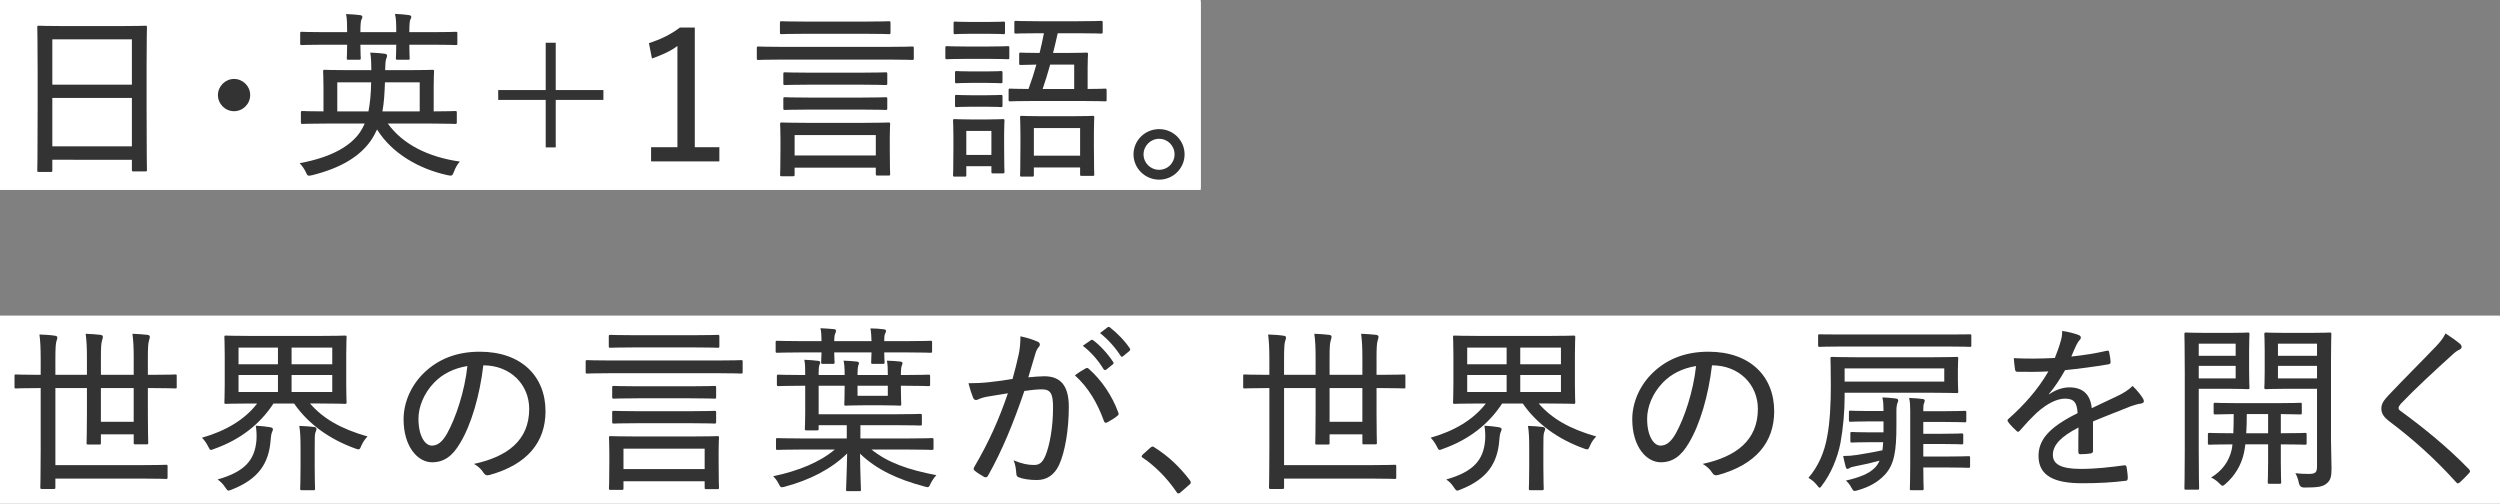 <?xml version="1.0" encoding="UTF-8"?><svg id="_レイヤー_2" xmlns="http://www.w3.org/2000/svg" width="279" height="56.22" viewBox="0 0 279 56.22"><rect x="0" y="0" width="279" height="56.22" fill="#808080" stroke="none"/><defs><style>.cls-1{fill:#333;}.cls-1,.cls-2{stroke-width:0px;}.cls-2{fill:#fff;}</style></defs><g id="_テキスト"><rect class="cls-2" x="0" y=".2" width="134" height="21"/><rect class="cls-2" x="0" y="35.22" width="279" height="21"/><rect class="cls-2" width="134" height="21"/><path class="cls-1" d="M4.34,19.19c-.16,0-.18-.02-.18-.18,0-.14.04-1.2.04-6.98v-3.86c0-3.88-.04-5-.04-5.12,0-.16.02-.18.18-.18.14,0,.82.04,2.78.04h6.32c1.96,0,2.66-.04,2.78-.04.16,0,.18.02.18.18,0,.12-.04,1.24-.04,4.58v4.4c0,5.72.04,6.8.04,6.9,0,.18-.02.2-.18.2h-1.3c-.18,0-.2-.02-.2-.2v-1.1H5.84v1.18c0,.16-.02.18-.18.18h-1.32ZM5.84,9.45h8.88v-5.06H5.84v5.06ZM14.72,16.33v-5.4H5.84v5.4h8.88Z"/><path class="cls-1" d="M27.92,10.61c0,.98-.8,1.8-1.8,1.8s-1.8-.82-1.8-1.8.82-1.8,1.8-1.8,1.8.8,1.8,1.8Z"/><path class="cls-1" d="M36.38,13.79c-1.86,0-2.48.04-2.6.04-.18,0-.2-.02-.2-.18v-1.08c0-.16.02-.18.2-.18.1,0,.7.04,2.32.04v-2.72c0-1.12-.04-1.6-.04-1.72,0-.18.02-.2.18-.2.12,0,.82.04,2.8.04h2.4c0-.68-.02-1.4-.12-1.96.62.02,1.08.06,1.58.12.2.02.3.1.3.22,0,.1-.04.22-.1.36-.08.18-.1.66-.12,1.26h2.48c1.96,0,2.66-.04,2.8-.04.16,0,.18.02.18.2,0,.1-.04.6-.04,1.7v2.74c1.66,0,2.26-.04,2.38-.04.18,0,.2.02.2.18v1.08c0,.16-.02.18-.2.18-.12,0-.74-.04-2.6-.04h-4.9c1.66,2.3,4.48,3.74,8.04,4.24-.26.28-.5.7-.66,1.14-.18.46-.22.48-.7.38-3.16-.68-6.2-2.4-7.88-5.1-.2.44-.44.88-.72,1.28-1.22,1.72-3.3,3.02-6.52,3.82-.5.12-.52.08-.72-.36-.18-.38-.4-.68-.68-.98,3.62-.66,5.72-1.96,6.74-3.46.2-.3.38-.62.52-.96h-4.32ZM38.74,3.59c0-.8,0-1.48-.12-2.02.6.02,1.12.06,1.58.12.14.02.24.08.24.2,0,.1-.02.14-.1.28-.08.14-.12.6-.12,1.42h4c0-.8,0-1.48-.14-2.04.62.02,1.14.08,1.58.14.14.02.24.08.24.2,0,.08-.02.14-.1.28s-.12.56-.12,1.42h2.62c1.82,0,2.44-.04,2.56-.04.16,0,.18.02.18.18v1.12c0,.16-.02.18-.18.18-.12,0-.74-.04-2.56-.04h-2.62c0,.96.04,1.38.04,1.48,0,.18-.02.2-.18.2h-1.18c-.16,0-.18-.02-.18-.2,0-.1.04-.52.04-1.48h-4c0,.96.04,1.4.04,1.5,0,.16-.02.18-.2.18h-1.18c-.16,0-.18-.02-.18-.18,0-.1.04-.54.04-1.5h-2.5c-1.84,0-2.44.04-2.56.04-.16,0-.18-.02-.18-.18v-1.12c0-.16.02-.18.18-.18.12,0,.72.04,2.56.04h2.5ZM37.64,9.19v3.24h3.48c.18-.92.28-1.98.3-3.24h-3.78ZM46.84,12.43v-3.24h-3.88c-.04,1.18-.1,2.26-.28,3.24h4.16Z"/><path class="cls-1" d="M60.9,10.05v-5.28h1.12v5.28h5.32v1.1h-5.32v5.3h-1.12v-5.3h-5.3v-1.1h5.3Z"/><path class="cls-1" d="M77.54,16.43h2.74v1.58h-7.62v-1.58h2.94V5.13c-.76.58-1.72,1-2.84,1.4l-.34-1.72c1.28-.4,2.44-.96,3.46-1.74h1.66v13.36Z"/><path class="cls-1" d="M87.22,6.65c-1.84,0-2.46.04-2.58.04-.16,0-.18-.02-.18-.18v-1.14c0-.16.02-.18.18-.18.12,0,.74.04,2.58.04h12.02c1.82,0,2.46-.04,2.56-.04.16,0,.18.02.18.18v1.14c0,.16-.02.18-.18.18-.1,0-.74-.04-2.56-.04h-12.02ZM90,3.77c-1.98,0-2.66.04-2.76.04-.18,0-.2-.02-.2-.18v-1.06c0-.18.02-.2.2-.2.1,0,.78.04,2.76.04h6.44c1.98,0,2.66-.04,2.76-.04.16,0,.18.02.18.2v1.06c0,.16-.02.18-.18.18-.1,0-.78-.04-2.76-.04h-6.44ZM87.26,19.67c-.18,0-.2-.02-.2-.18,0-.14.04-.52.04-2.86v-1.1c0-1.14-.04-1.56-.04-1.66,0-.18.02-.2.2-.2.12,0,.8.04,2.78.04h6.34c1.98,0,2.66-.04,2.78-.04.16,0,.18.02.18.2,0,.1-.04.52-.04,1.42v1.3c0,2.28.04,2.68.04,2.8,0,.18-.02.2-.18.2h-1.24c-.16,0-.18-.02-.18-.2v-.68h-9.06v.78c0,.16-.02.18-.2.18h-1.22ZM90.32,9.45c-1.94,0-2.58.04-2.7.04-.18,0-.2-.02-.2-.2v-1.04c0-.16.02-.18.2-.18.12,0,.76.04,2.7.04h5.8c1.94,0,2.6-.04,2.7-.04.18,0,.2.02.2.18v1.04c0,.18-.02.2-.2.2-.1,0-.76-.04-2.7-.04h-5.8ZM90.32,12.23c-1.94,0-2.58.04-2.7.04-.18,0-.2-.02-.2-.2v-1.04c0-.16.02-.18.2-.18.12,0,.76.04,2.7.04h5.8c1.94,0,2.6-.04,2.7-.04.18,0,.2.02.2.18v1.04c0,.18-.02.2-.2.2-.1,0-.76-.04-2.7-.04h-5.8ZM88.68,17.35h9.06v-2.28h-9.06v2.28Z"/><path class="cls-1" d="M107.8,6.57c-1.52,0-2.02.04-2.12.04-.16,0-.18-.02-.18-.2v-1.08c0-.16.02-.18.18-.18.1,0,.6.04,2.12.04h2.54c1.52,0,2.02-.04,2.12-.04.16,0,.18.02.18.18v1.08c0,.18-.02.2-.18.2-.1,0-.6-.04-2.12-.04h-2.54ZM106.56,19.71c-.18,0-.2-.02-.2-.18,0-.12.04-.54.04-2.98v-1.26c0-1.24-.04-1.7-.04-1.8,0-.18.02-.2.2-.2.1,0,.52.04,1.78.04h1.78c1.28,0,1.68-.04,1.8-.04.16,0,.18.02.18.2,0,.08-.04.54-.04,1.46v1.36c0,2.34.04,2.74.04,2.84,0,.18-.02.2-.18.2h-1.08c-.18,0-.2-.02-.2-.2v-.6h-2.8v.98c0,.16-.02.18-.18.18h-1.1ZM108.4,3.77c-1.3,0-1.68.04-1.8.04-.16,0-.18-.02-.18-.2v-1.02c0-.16.02-.18.18-.18.12,0,.5.04,1.8.04h1.8c1.28,0,1.66-.04,1.78-.04.16,0,.18.02.18.18v1.02c0,.18-.02.2-.18.2-.12,0-.5-.04-1.78-.04h-1.8ZM108.44,9.25c-1.22,0-1.56.04-1.68.04-.16,0-.18-.02-.18-.18v-.98c0-.18.02-.2.18-.2.12,0,.46.04,1.68.04h1.58c1.22,0,1.56-.04,1.66-.04.18,0,.2.02.2.2v.98c0,.16-.02.18-.2.18-.1,0-.44-.04-1.66-.04h-1.58ZM108.44,11.91c-1.22,0-1.56.04-1.68.04-.16,0-.18-.02-.18-.16v-1c0-.18.02-.2.18-.2.12,0,.46.04,1.68.04h1.58c1.22,0,1.56-.04,1.66-.04.18,0,.2.02.2.2v1c0,.14-.02.16-.2.16-.1,0-.44-.04-1.66-.04h-1.58ZM107.84,17.29h2.8v-2.68h-2.8v2.68ZM115.94,3.71c-1.84,0-2.46.04-2.56.04-.16,0-.18-.02-.18-.18v-1.04c0-.18.02-.2.18-.2.1,0,.72.04,2.56.04h4.36c1.84,0,2.46-.04,2.56-.04.18,0,.2.02.2.2v1.04c0,.16-.02.18-.2.18-.1,0-.72-.04-2.56-.04h-2.26c-.16.76-.34,1.48-.52,2.2h1.48c1.58,0,2.12-.04,2.22-.04.18,0,.2.02.2.22,0,.1-.04.46-.04,1.46v2.38c1.32,0,1.86-.04,1.96-.04.14,0,.16.02.16.2v1.04c0,.16-.02.18-.16.18-.12,0-.78-.04-2.68-.04h-5.24c-1.92,0-2.56.04-2.68.04-.16,0-.18-.02-.18-.18v-1.04c0-.18.02-.2.18-.2.1,0,.64.04,2.04.04.32-.86.62-1.78.88-2.72-1.2.02-1.64.04-1.74.04-.16,0-.18-.02-.18-.18v-.98c0-.2.02-.22.18-.22.12,0,.6.04,2.1.04.18-.72.34-1.46.48-2.2h-.56ZM114.02,19.71c-.16,0-.18-.02-.18-.2,0-.12.04-.56.04-3.14v-1.32c0-1.32-.04-1.8-.04-1.92,0-.18.02-.2.18-.2.12,0,.68.04,2.36.04h3.22c1.66,0,2.24-.04,2.34-.04.16,0,.18.02.18.2,0,.12-.04.6-.04,1.68v1.54c0,2.52.04,2.98.04,3.1,0,.16-.02.18-.18.18h-1.22c-.16,0-.18-.02-.18-.18v-.76h-5.16v.82c0,.18-.02.2-.18.2h-1.18ZM115.38,17.37h5.16v-3.08h-5.16v3.08ZM117.2,7.21c-.26.94-.54,1.84-.84,2.72h3.52v-2.72h-2.68Z"/><path class="cls-1" d="M132.2,17.23c0,1.56-1.28,2.82-2.84,2.82s-2.86-1.26-2.86-2.82,1.28-2.82,2.86-2.82,2.84,1.26,2.84,2.82ZM127.62,17.23c0,.96.78,1.72,1.74,1.72s1.72-.76,1.72-1.72-.76-1.74-1.72-1.74-1.74.78-1.74,1.74Z"/><path class="cls-1" d="M4.3,43.31c-1.8,0-2.4.04-2.52.04-.16,0-.16-.02-.16-.18v-1.2c0-.16,0-.18.16-.18.12,0,.72.04,2.52.04h.24v-1.72c0-1.28-.04-2.04-.14-2.78.62.02,1.26.06,1.76.14.16.02.24.1.24.2,0,.12-.04.24-.1.4-.08.26-.12.76-.12,2.02v1.74h3.52v-2.04c0-1-.04-1.76-.14-2.54.58.02,1.14.06,1.66.12.18.02.26.12.26.2,0,.18-.06.3-.1.46-.08.24-.12.76-.12,1.76v2.04h3.66v-2c0-1.04-.04-1.8-.14-2.58.58.02,1.16.06,1.68.12.18.02.26.12.26.2,0,.18-.06.3-.1.46-.08.24-.12.76-.12,1.82v1.98h.54c1.8,0,2.38-.04,2.52-.04.16,0,.16.02.16.18v1.2c0,.16,0,.18-.16.18-.14,0-.72-.04-2.52-.04h-.54v2.72c0,2.24.04,3.26.04,3.38,0,.16-.02.18-.18.18h-1.26c-.16,0-.18-.02-.18-.18v-.94h-3.66v.96c0,.16-.02.18-.18.18h-1.26c-.14,0-.16-.02-.16-.18,0-.14.04-1.12.04-3.34v-2.78h-3.52v8.6h9.54c2.02,0,2.68-.04,2.8-.04.16,0,.18.02.18.18v1.22c0,.16-.02.18-.18.18-.12,0-.78-.04-2.8-.04H6.18v.98c0,.16-.02.18-.2.18h-1.28c-.18,0-.2-.02-.2-.18,0-.14.04-1.38.04-4.2v-6.88h-.24ZM14.92,43.31h-3.66v3.76h3.66v-3.76Z"/><path class="cls-1" d="M35.66,37.49c2.02,0,2.72-.04,2.84-.04.16,0,.18.02.18.2,0,.1-.04.62-.04,1.96v3.32c0,1.32.04,1.86.04,1.96,0,.16-.02.18-.18.18-.12,0-.82-.04-2.84-.04h-1.06c1.44,1.66,3.4,2.82,6.42,3.68-.28.28-.52.62-.7,1.04-.12.3-.18.4-.32.4-.08,0-.18-.04-.36-.1-2.82-1.02-5.2-2.68-6.82-5.02h-2.3c-1.5,2.3-3.68,4.02-6.6,5.06-.18.06-.28.12-.38.12-.12,0-.18-.12-.32-.4-.18-.36-.4-.68-.68-.96,2.66-.76,4.78-2.02,6.16-3.82h-.66c-2,0-2.7.04-2.84.04s-.16-.02-.16-.18c0-.12.04-.64.04-1.96v-3.32c0-1.34-.04-1.86-.04-1.96,0-.18.02-.2.16-.2s.84.04,2.84.04h7.62ZM28.62,49.13c.04-.58,0-1.18-.08-1.62.48.02,1.12.08,1.56.16.22.04.36.08.36.24,0,.1-.06.22-.12.36-.08.22-.12.58-.14.88-.2,2.56-1.36,4.32-4.32,5.48-.18.08-.28.12-.38.12-.12,0-.2-.12-.38-.38-.2-.32-.5-.64-.84-.86,3.1-.88,4.16-2.22,4.34-4.38ZM31.02,40.65v-1.86h-4.4v1.86h4.4ZM31.02,43.75v-1.9h-4.4v1.9h4.4ZM32.54,38.79v1.86h4.54v-1.86h-4.54ZM37.08,41.85h-4.54v1.9h4.54v-1.9ZM33.54,50.19c0-1.28-.02-1.94-.14-2.66.62.02,1.16.06,1.66.12.16.02.26.1.26.22s-.06.22-.12.4c-.08.22-.08.64-.08,1.9v1.92c0,1.6.04,2.32.04,2.42,0,.18-.02.2-.2.2h-1.28c-.16,0-.18-.02-.18-.2,0-.1.04-.82.04-2.42v-1.9Z"/><path class="cls-1" d="M51.36,49.43c-.86,1.48-1.82,2.16-3.14,2.16-1.6,0-3.18-1.74-3.18-4.8,0-1.88.84-3.8,2.3-5.2,1.56-1.5,3.6-2.34,6.2-2.34,4.64,0,7.34,2.74,7.34,6.64,0,3.46-2.04,5.96-6.26,7.12-.32.08-.48.02-.68-.28-.16-.26-.48-.64-1.04-.96,3.72-.8,6.16-2.62,6.16-6.14,0-2.7-2.08-4.86-5.12-4.86-.4,3.38-1.34,6.6-2.58,8.66ZM48.46,42.69c-1.18,1.22-1.76,2.74-1.76,4.04,0,2.04.8,3,1.48,3,.62,0,1.16-.36,1.72-1.36.96-1.72,1.96-4.7,2.26-7.52-1.5.24-2.78.88-3.7,1.84Z"/><path class="cls-1" d="M68.12,41.65c-1.84,0-2.46.04-2.58.04-.16,0-.18-.02-.18-.18v-1.14c0-.16.02-.18.18-.18.12,0,.74.04,2.58.04h12.02c1.82,0,2.46-.04,2.56-.04.16,0,.18.02.18.18v1.14c0,.16-.02.18-.18.18-.1,0-.74-.04-2.56-.04h-12.02ZM70.9,38.77c-1.98,0-2.66.04-2.76.04-.18,0-.2-.02-.2-.18v-1.06c0-.18.02-.2.2-.2.1,0,.78.04,2.76.04h6.44c1.98,0,2.66-.04,2.76-.04.16,0,.18.02.18.2v1.06c0,.16-.02.18-.18.18-.1,0-.78-.04-2.76-.04h-6.44ZM68.16,54.67c-.18,0-.2-.02-.2-.18,0-.14.04-.52.04-2.86v-1.1c0-1.14-.04-1.56-.04-1.66,0-.18.02-.2.2-.2.12,0,.8.04,2.78.04h6.34c1.98,0,2.66-.04,2.78-.04.16,0,.18.02.18.2,0,.1-.04.52-.04,1.42v1.3c0,2.28.04,2.68.04,2.8,0,.18-.02.2-.18.2h-1.24c-.16,0-.18-.02-.18-.2v-.68h-9.06v.78c0,.16-.02.18-.2.18h-1.22ZM71.22,44.45c-1.94,0-2.58.04-2.7.04-.18,0-.2-.02-.2-.2v-1.04c0-.16.02-.18.2-.18.12,0,.76.04,2.7.04h5.8c1.94,0,2.6-.04,2.7-.04.18,0,.2.02.2.18v1.04c0,.18-.02.2-.2.2-.1,0-.76-.04-2.7-.04h-5.8ZM71.22,47.23c-1.94,0-2.58.04-2.7.04-.18,0-.2-.02-.2-.2v-1.04c0-.16.02-.18.2-.18.12,0,.76.04,2.7.04h5.8c1.94,0,2.6-.04,2.7-.04.18,0,.2.02.2.18v1.04c0,.18-.02.2-.2.2-.1,0-.76-.04-2.7-.04h-5.8ZM69.58,52.35h9.06v-2.28h-9.06v2.28Z"/><path class="cls-1" d="M89.36,50.17c-1.84,0-2.46.04-2.58.04-.16,0-.18-.02-.18-.18v-.94c0-.18.02-.2.18-.2.12,0,.74.04,2.58.04h5.14v-1.48h-3.14v.38c0,.18-.02.2-.18.2h-1.18c-.16,0-.18-.02-.18-.2,0-.12.04-.6.04-1.74v-3.04h-.4c-1.84,0-2.48.04-2.58.04-.16,0-.18-.02-.18-.2v-.88c0-.18.02-.2.18-.2.1,0,.74.04,2.58.04h.4c0-.76,0-1.24-.1-1.7.54.02,1.06.06,1.54.12.14.02.24.08.24.16,0,.1-.06.2-.1.32-.06.16-.08.44-.08.9v.2h2.9v-.2c0-.6-.04-1.06-.12-1.4.52.02.98.04,1.48.1.16.02.24.08.24.18s-.04.16-.08.26c-.04.12-.08.42-.08.88v.18h3.38v-.12c0-.6-.02-1.1-.1-1.48.54.02,1.04.04,1.5.1.16.02.24.08.24.18,0,.08-.04.18-.08.28-.06.14-.1.42-.1.9v.14h.48c1.86,0,2.48-.04,2.6-.04.16,0,.18.02.18.2v.88c0,.18-.02.2-.18.2-.12,0-.74-.04-2.6-.04h-.48v.34c0,1.14.04,1.58.04,1.7,0,.16-.02.18-.18.18-.12,0-.56-.04-1.96-.04h-2.08c-1.4,0-1.84.04-1.96.04-.16,0-.18-.02-.18-.18,0-.12.04-.56.04-1.7v-.34h-2.9v3.18h8.58c1.96,0,2.62-.04,2.74-.04.18,0,.2.02.2.2v.92c0,.16-.02.18-.2.18-.12,0-.78-.04-2.74-.04h-3.92v1.48h5.4c1.84,0,2.46-.04,2.58-.04.16,0,.18.02.18.2v.94c0,.16-.02.18-.18.18-.12,0-.74-.04-2.58-.04h-4.16c1.82,1.46,4.04,2.24,7.24,2.86-.24.24-.46.58-.64.92-.14.32-.2.42-.34.42-.08,0-.2-.04-.36-.08-3.02-.8-5.38-1.92-7.18-3.66.02,2.26.1,3.66.1,4,0,.18-.02.18-.2.18h-1.28c-.16,0-.18,0-.18-.18,0-.34.08-1.7.12-4.02-1.8,1.76-4.18,2.96-6.94,3.7-.46.12-.48.12-.72-.36-.16-.3-.36-.58-.6-.8,2.86-.6,5.22-1.58,6.88-2.98h-3.8ZM91.68,38.07c0-.54-.02-1.02-.12-1.44.5.02,1.1.06,1.5.1.16.02.24.08.24.18,0,.12-.04.2-.08.3-.06.1-.12.34-.12.86h4.16c-.02-.54-.04-1.02-.12-1.42.5,0,1.1.04,1.5.1.16.02.24.08.24.18s-.04.2-.1.3c-.06.08-.1.32-.1.84h2.58c1.84,0,2.46-.04,2.58-.04.16,0,.18.02.18.18v.96c0,.18-.02.2-.18.2-.12,0-.74-.04-2.58-.04h-2.58c0,.7.04,1,.04,1.1,0,.16-.02.18-.18.18h-1.12c-.18,0-.2-.02-.2-.18,0-.1.02-.4.04-1.1h-4.16c0,.68.04.98.04,1.08,0,.18-.02.2-.18.2h-1.12c-.18,0-.2-.02-.2-.2,0-.1.02-.4.04-1.08h-2.34c-1.86,0-2.48.04-2.6.04-.16,0-.18-.02-.18-.2v-.96c0-.16.02-.18.18-.18.12,0,.74.04,2.6.04h2.34ZM99.08,43.05h-3.38v1.12h3.38v-1.12Z"/><path class="cls-1" d="M113.68,39.59c.14-.66.2-1.28.2-2.06.8.18,1.28.32,1.92.6.26.1.34.38.12.6-.16.2-.26.38-.36.7-.28.9-.52,1.76-.8,2.68.6-.06,1.32-.12,1.78-.12,1.82,0,2.74,1.04,2.74,3.42,0,2.52-.42,5.02-1.08,6.46-.54,1.16-1.4,1.7-2.48,1.7-.88,0-1.54-.12-2.02-.3-.18-.06-.28-.2-.28-.44-.04-.46-.08-.94-.3-1.46.88.38,1.6.52,2.26.52.6,0,.94-.22,1.3-1.06.46-1.12.84-3.12.84-5.36,0-1.52-.26-2.02-1.24-2.02-.56,0-1.32.08-1.96.18-1.24,3.62-2.46,6.62-4.06,9.46-.1.18-.24.22-.42.14-.26-.14-.84-.5-1.06-.7-.14-.12-.16-.24-.06-.4,1.64-2.8,2.76-5.3,3.76-8.24-.8.12-1.52.24-2.32.38-.44.08-.78.2-.98.3-.24.12-.46.1-.58-.18-.16-.38-.34-.94-.52-1.62.78,0,1.6-.04,2.32-.12.98-.1,1.72-.22,2.6-.36.28-1.02.48-1.78.68-2.7ZM121.2,41.09c.12-.06.22-.02.34.1,1.38,1.22,2.56,2.94,3.26,4.84.06.16.06.26-.08.36-.26.24-.84.58-1.14.74-.18.1-.32.06-.38-.14-.74-2.06-1.76-3.76-3.24-5.1.36-.28.84-.58,1.24-.8ZM121.76,37.95c.08-.06.14-.04.26.04.74.54,1.6,1.48,2.22,2.42.06.08.04.18-.06.26l-.72.58c-.14.08-.24.06-.32-.08-.6-.98-1.4-1.9-2.3-2.58l.92-.64ZM123.6,36.53c.08-.06.16-.06.26,0,.82.64,1.68,1.52,2.22,2.34.08.12.08.2-.06.32l-.68.56c-.12.1-.2.08-.28-.04-.56-.88-1.38-1.82-2.3-2.54l.84-.64Z"/><path class="cls-1" d="M128.37,49.97c.12-.1.2-.14.26-.14s.14.04.24.12c1.46.92,2.72,2.08,3.9,3.62.1.14.12.2.12.28s-.04.16-.18.26l-.94.82c-.12.1-.18.14-.24.14-.08,0-.16-.02-.24-.18-1.04-1.52-2.36-2.86-3.72-3.78-.12-.06-.16-.1-.16-.16s.02-.1.12-.22l.84-.76Z"/><path class="cls-1" d="M141.42,43.31c-1.8,0-2.4.04-2.52.04-.16,0-.16-.02-.16-.18v-1.2c0-.16,0-.18.16-.18.12,0,.72.04,2.52.04h.24v-1.72c0-1.28-.04-2.04-.14-2.78.62.02,1.26.06,1.76.14.16.02.24.1.24.2,0,.12-.04.24-.1.4-.08.26-.12.76-.12,2.02v1.74h3.52v-2.04c0-1-.04-1.76-.14-2.54.58.02,1.14.06,1.66.12.18.02.26.12.26.2,0,.18-.06.3-.1.46-.08.24-.12.76-.12,1.76v2.04h3.66v-2c0-1.04-.04-1.8-.14-2.58.58.02,1.16.06,1.68.12.18.02.26.12.26.2,0,.18-.06.3-.1.46-.08.24-.12.76-.12,1.82v1.98h.54c1.8,0,2.38-.04,2.52-.04.16,0,.16.02.16.18v1.2c0,.16,0,.18-.16.18-.14,0-.72-.04-2.52-.04h-.54v2.72c0,2.24.04,3.26.04,3.38,0,.16-.02.18-.18.18h-1.26c-.16,0-.18-.02-.18-.18v-.94h-3.66v.96c0,.16-.02.18-.18.18h-1.26c-.14,0-.16-.02-.16-.18,0-.14.04-1.12.04-3.34v-2.78h-3.52v8.6h9.54c2.02,0,2.68-.04,2.8-.04.16,0,.18.02.18.18v1.22c0,.16-.02.18-.18.18-.12,0-.78-.04-2.8-.04h-9.54v.98c0,.16-.02.18-.2.18h-1.28c-.18,0-.2-.02-.2-.18,0-.14.04-1.38.04-4.2v-6.88h-.24ZM152.04,43.31h-3.66v3.76h3.66v-3.76Z"/><path class="cls-1" d="M172.78,37.49c2.02,0,2.72-.04,2.84-.04.16,0,.18.02.18.2,0,.1-.04.62-.04,1.96v3.32c0,1.32.04,1.86.04,1.96,0,.16-.02.18-.18.18-.12,0-.82-.04-2.84-.04h-1.06c1.44,1.66,3.4,2.82,6.42,3.68-.28.28-.52.62-.7,1.04-.12.3-.18.4-.32.4-.08,0-.18-.04-.36-.1-2.82-1.02-5.2-2.68-6.82-5.02h-2.3c-1.5,2.3-3.68,4.02-6.6,5.06-.18.06-.28.12-.38.12-.12,0-.18-.12-.32-.4-.18-.36-.4-.68-.68-.96,2.66-.76,4.78-2.02,6.16-3.82h-.66c-2,0-2.7.04-2.84.04s-.16-.02-.16-.18c0-.12.04-.64.04-1.96v-3.32c0-1.34-.04-1.86-.04-1.96,0-.18.02-.2.16-.2s.84.04,2.84.04h7.62ZM165.74,49.13c.04-.58,0-1.18-.08-1.62.48.02,1.12.08,1.56.16.22.04.36.08.36.24,0,.1-.06.22-.12.36-.08.22-.12.58-.14.88-.2,2.56-1.36,4.32-4.32,5.48-.18.08-.28.12-.38.12-.12,0-.2-.12-.38-.38-.2-.32-.5-.64-.84-.86,3.1-.88,4.16-2.22,4.34-4.38ZM168.14,40.65v-1.86h-4.4v1.86h4.4ZM168.14,43.75v-1.9h-4.4v1.9h4.4ZM169.66,38.79v1.86h4.54v-1.86h-4.54ZM174.2,41.85h-4.54v1.9h4.54v-1.9ZM170.66,50.19c0-1.28-.02-1.94-.14-2.66.62.02,1.16.06,1.66.12.16.02.26.1.26.22s-.06.22-.12.4c-.08.22-.08.64-.08,1.9v1.92c0,1.6.04,2.32.04,2.42,0,.18-.02.2-.2.2h-1.28c-.16,0-.18-.02-.18-.2,0-.1.04-.82.04-2.42v-1.9Z"/><path class="cls-1" d="M188.48,49.43c-.86,1.48-1.82,2.16-3.14,2.16-1.6,0-3.18-1.74-3.18-4.8,0-1.88.84-3.8,2.3-5.2,1.56-1.5,3.6-2.34,6.2-2.34,4.64,0,7.34,2.74,7.34,6.64,0,3.46-2.04,5.96-6.26,7.12-.32.08-.48.02-.68-.28-.16-.26-.48-.64-1.04-.96,3.72-.8,6.16-2.62,6.16-6.14,0-2.7-2.08-4.86-5.12-4.86-.4,3.38-1.34,6.6-2.58,8.66ZM185.58,42.69c-1.18,1.22-1.76,2.74-1.76,4.04,0,2.04.8,3,1.48,3,.62,0,1.16-.36,1.72-1.36.96-1.72,1.96-4.7,2.26-7.52-1.5.24-2.78.88-3.7,1.84Z"/><path class="cls-1" d="M205.86,44.33c0,1.52-.16,3.44-.46,5.08-.36,1.84-1.12,3.5-2.02,4.7-.14.2-.22.32-.3.32s-.16-.08-.3-.28c-.28-.36-.64-.64-.96-.82,1.12-1.3,1.8-2.9,2.1-4.64.3-1.56.4-3.62.4-5.6,0-2.08-.04-2.94-.04-3.06,0-.18.02-.2.18-.2.12,0,.84.04,2.84.04h8.24c2,0,2.7-.04,2.82-.04.16,0,.18.02.18.2,0,.12-.04.38-.04,1.22v1.2c0,.88.04,1.12.04,1.24,0,.16-.02.18-.18.18-.12,0-.82-.04-2.82-.04h-9.68v.5ZM205.7,38.67c-1.88,0-2.5.04-2.62.04-.16,0-.18-.02-.18-.18v-1.04c0-.18.02-.18.18-.18.12,0,.74.02,2.62.02h11.5c1.86,0,2.52-.02,2.62-.02.16,0,.18,0,.18.18v1.04c0,.16-.02.18-.18.18-.1,0-.76-.04-2.62-.04h-11.5ZM211.64,47.47c0,2.84-.22,4.38-1.32,5.54-.76.8-1.72,1.34-2.98,1.7-.2.06-.3.08-.38.08-.14,0-.2-.12-.34-.36-.18-.36-.4-.6-.62-.8,1.52-.34,2.58-.78,3.18-1.38.26-.24.44-.52.58-.84-.86.24-1.74.44-2.6.6-.4.08-.64.14-.74.22-.08.06-.18.1-.24.1-.1,0-.16-.08-.2-.24-.1-.34-.2-.8-.28-1.2.54,0,1.06-.04,1.54-.12.86-.14,1.84-.3,2.84-.52.04-.26.06-.56.08-.9h-1.54c-1.34,0-1.82.04-1.94.04-.16,0-.18-.02-.18-.18v-.82c0-.16.02-.18.18-.18.12,0,.6.04,1.94.04h1.58v-1.22h-1.74c-1.3,0-1.8.04-1.92.04-.18,0-.2-.02-.2-.18v-.88c0-.16.02-.18.2-.18.12,0,.62.04,1.92.04h1.74c0-.66-.02-1-.12-1.52.52.02,1.02.06,1.48.12.16.02.28.08.28.2,0,.1-.02.18-.08.3-.06.16-.12.44-.12.8v1.7ZM216.98,41.11h-11.12v1.48h11.12v-1.48ZM213.18,45.85c0-.56-.02-1.02-.12-1.44.62.02,1.02.06,1.52.12.16.02.22.1.22.18,0,.1-.04.2-.08.3-.06.14-.08.32-.08.62v.26h2.3c1.6,0,2.2-.04,2.32-.04.16,0,.18.02.18.18v.92c0,.16-.02.18-.18.18-.12,0-.72-.04-2.32-.04h-2.3v1.32h2.06c1.54,0,2.08-.04,2.2-.04.18,0,.2.02.2.18v.86c0,.16-.02.18-.2.18-.12,0-.66-.04-2.2-.04h-2.06v1.4h2.58c1.72,0,2.34-.04,2.46-.04.16,0,.18.02.18.16v.96c0,.16-.02.18-.18.18-.12,0-.74-.04-2.46-.04h-2.58c0,1.54.04,2.26.04,2.36,0,.16-.02.18-.2.18h-1.16c-.16,0-.18-.02-.18-.18,0-.12.04-.88.04-2.58v-6.1Z"/><path class="cls-1" d="M228.68,44.01c.74-.54,1.6-.78,2.26-.78,1.44,0,2.34.72,2.5,2.32.9-.44,2.02-.94,3.04-1.44.48-.24,1.06-.58,1.52-1.04.54.52.98,1.1,1.14,1.38.22.36.1.52-.16.58-.32.04-.72.14-1.16.3-1.42.58-2.68,1.04-4.24,1.7v3.28c0,.18-.08.26-.28.3-.24.04-.76.08-1.14.08-.16,0-.22-.1-.22-.28,0-.8,0-1.82.02-2.7-1.98,1.02-2.86,1.96-2.86,3.06,0,1.04.92,1.56,3.12,1.56,1.72,0,3.36-.2,4.84-.4.14-.02.22.02.26.16.06.38.14.88.14,1.24,0,.22-.08.32-.18.32-1.56.2-3.06.28-4.96.28-3.04,0-4.82-.82-4.82-3.04,0-1.78,1.12-3.18,4.36-4.78-.06-1.2-.42-1.64-1.46-1.62-.88.02-1.92.54-3.04,1.52-.78.74-1.28,1.28-1.94,2.04-.16.18-.24.18-.38.04-.24-.22-.74-.7-.94-1.02-.08-.14-.1-.18.04-.32,1.7-1.5,3.3-3.28,4.46-5.3-1.12.06-2.24.06-3.46.04-.18,0-.22-.08-.26-.24-.04-.28-.12-.86-.14-1.28,1.48.08,3,.06,4.58-.02.22-.58.46-1.16.66-1.9.1-.34.16-.64.16-1.12.7.1,1.46.3,1.88.48.24.1.26.36.08.52-.1.1-.22.26-.36.54-.2.4-.34.76-.58,1.32,1.32-.14,2.64-.34,3.94-.64.2-.04.24-.02.28.14.06.32.14.68.16,1.12,0,.16-.06.22-.3.26-1.54.26-3.24.48-4.78.64-.58,1.02-1.14,1.88-1.8,2.66l.02.04Z"/><path class="cls-1" d="M248.84,37.15c1.38,0,1.9-.04,2.02-.04.16,0,.18.02.18.2,0,.12-.04.64-.04,1.86v2.2c0,1.24.04,1.76.04,1.86,0,.18-.02.2-.18.2-.12,0-.64-.04-2.02-.04h-3.46v6.84c0,2.84.04,4.1.04,4.24,0,.16-.02.18-.2.18h-1.26c-.16,0-.18-.02-.18-.18,0-.14.04-1.4.04-4.24v-8.66c0-2.84-.04-4.14-.04-4.26,0-.18.02-.2.18-.2.14,0,.84.04,2.32.04h2.56ZM245.38,38.35v1.36h4.12v-1.36h-4.12ZM249.5,40.83h-4.12v1.4h4.12v-1.4ZM250.58,49.59c-.04.36-.1.68-.16.98-.3,1.34-1,2.52-2.06,3.44-.16.14-.24.2-.32.2-.1,0-.18-.08-.38-.28-.26-.28-.6-.5-.9-.64,1.16-.7,1.98-1.72,2.3-3.12.04-.22.06-.34.08-.58-1.84,0-2.44.04-2.56.04-.16,0-.18-.02-.18-.18v-.96c0-.16.02-.18.18-.18.12,0,.74.04,2.66.04.02-.58.04-1.28.04-2.14-1.42.02-1.96.04-2.04.04-.18,0-.2-.02-.2-.18v-.94c0-.16.02-.18.2-.18.1,0,.7.04,2.54.04h4.38c1.84,0,2.44-.04,2.56-.04.14,0,.16.02.16.18v.94c0,.16-.02.18-.16.18-.12,0-.66-.02-2.18-.04v2.14c1.94,0,2.6-.04,2.7-.04.16,0,.18.02.18.18v.96c0,.16-.02.18-.18.18-.1,0-.76-.04-2.7-.04v2.02c0,1.44.04,2.08.04,2.2,0,.16-.02.18-.18.18h-1.14c-.16,0-.18-.02-.18-.18,0-.12.04-.76.04-2.2v-2.02h-2.54ZM253.12,48.35v-2.14h-2.38c0,.82-.02,1.54-.06,2.14h2.44ZM260.14,49.07c0,1.22.06,2.36.06,3.22,0,.92-.12,1.32-.54,1.66-.42.36-.92.46-2.52.46q-.48,0-.58-.48c-.1-.48-.22-.82-.4-1.12.54.06,1,.08,1.46.08.8,0,.96-.16.96-.88v-8.62h-3.5c-1.56,0-2.06.04-2.18.04-.18,0-.2-.02-.2-.2,0-.1.04-.5.04-1.72v-2.48c0-1.18-.04-1.6-.04-1.72,0-.18.02-.2.2-.2.12,0,.62.04,2.18.04h2.72c1.56,0,2.08-.04,2.2-.04.16,0,.18.02.18.2,0,.12-.04.94-.04,2.8v8.96ZM254.22,38.35v1.36h4.36v-1.36h-4.36ZM258.58,40.83h-4.36v1.4h4.36v-1.4Z"/><path class="cls-1" d="M274.58,38.41c.08.08.14.2.14.28,0,.16-.08.24-.22.32-.24.1-.48.26-.84.6-1.86,1.68-4.2,3.84-5.72,5.44-.18.22-.26.36-.26.48,0,.14.08.24.26.36,2.52,1.84,5.2,4,7.6,6.48.14.18.18.24,0,.44-.32.36-.76.78-1.02,1.02-.18.14-.26.18-.44-.04-2.48-2.74-4.9-4.86-7.42-6.76-.64-.5-.9-.88-.9-1.44s.3-.94.82-1.5c1.66-1.76,3.62-3.7,5.36-5.52.46-.5.74-.86.98-1.36.62.4,1.24.84,1.66,1.2Z"/></g></svg>